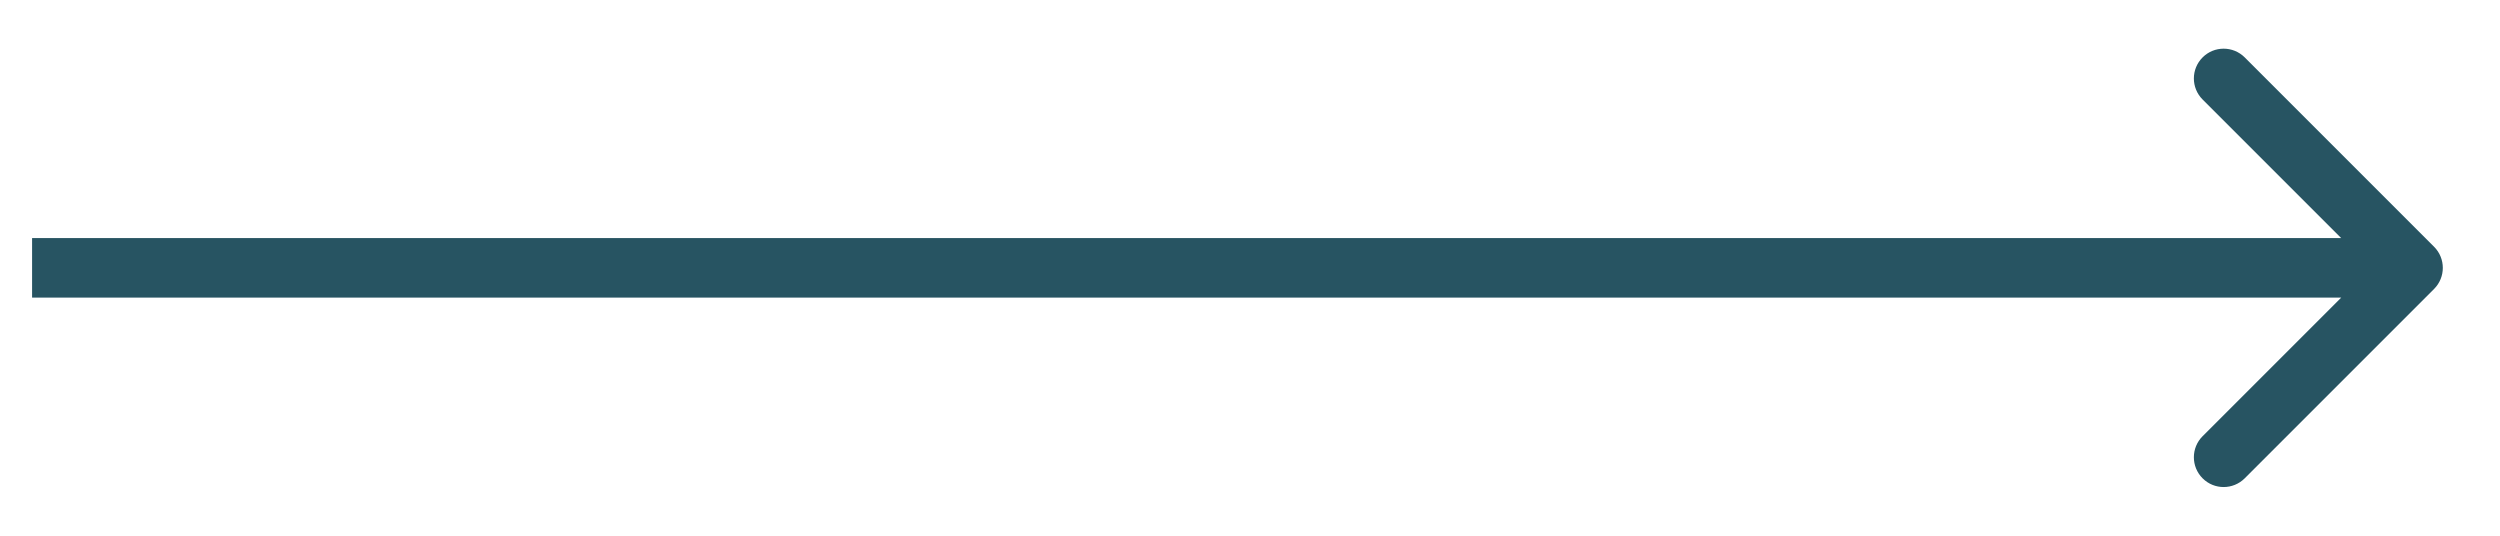 <?xml version="1.0" encoding="UTF-8"?> <svg xmlns="http://www.w3.org/2000/svg" width="42" height="9" viewBox="0 0 42 9" fill="none"> <path d="M40.893 4.854C41.088 4.658 41.088 4.342 40.893 4.146L37.711 0.964C37.515 0.769 37.199 0.769 37.004 0.964C36.808 1.16 36.808 1.476 37.004 1.672L39.832 4.5L37.004 7.328C36.808 7.524 36.808 7.84 37.004 8.036C37.199 8.231 37.515 8.231 37.711 8.036L40.893 4.854ZM0.539 5H40.539V4H0.539V5Z" fill="#275462"></path> </svg> 